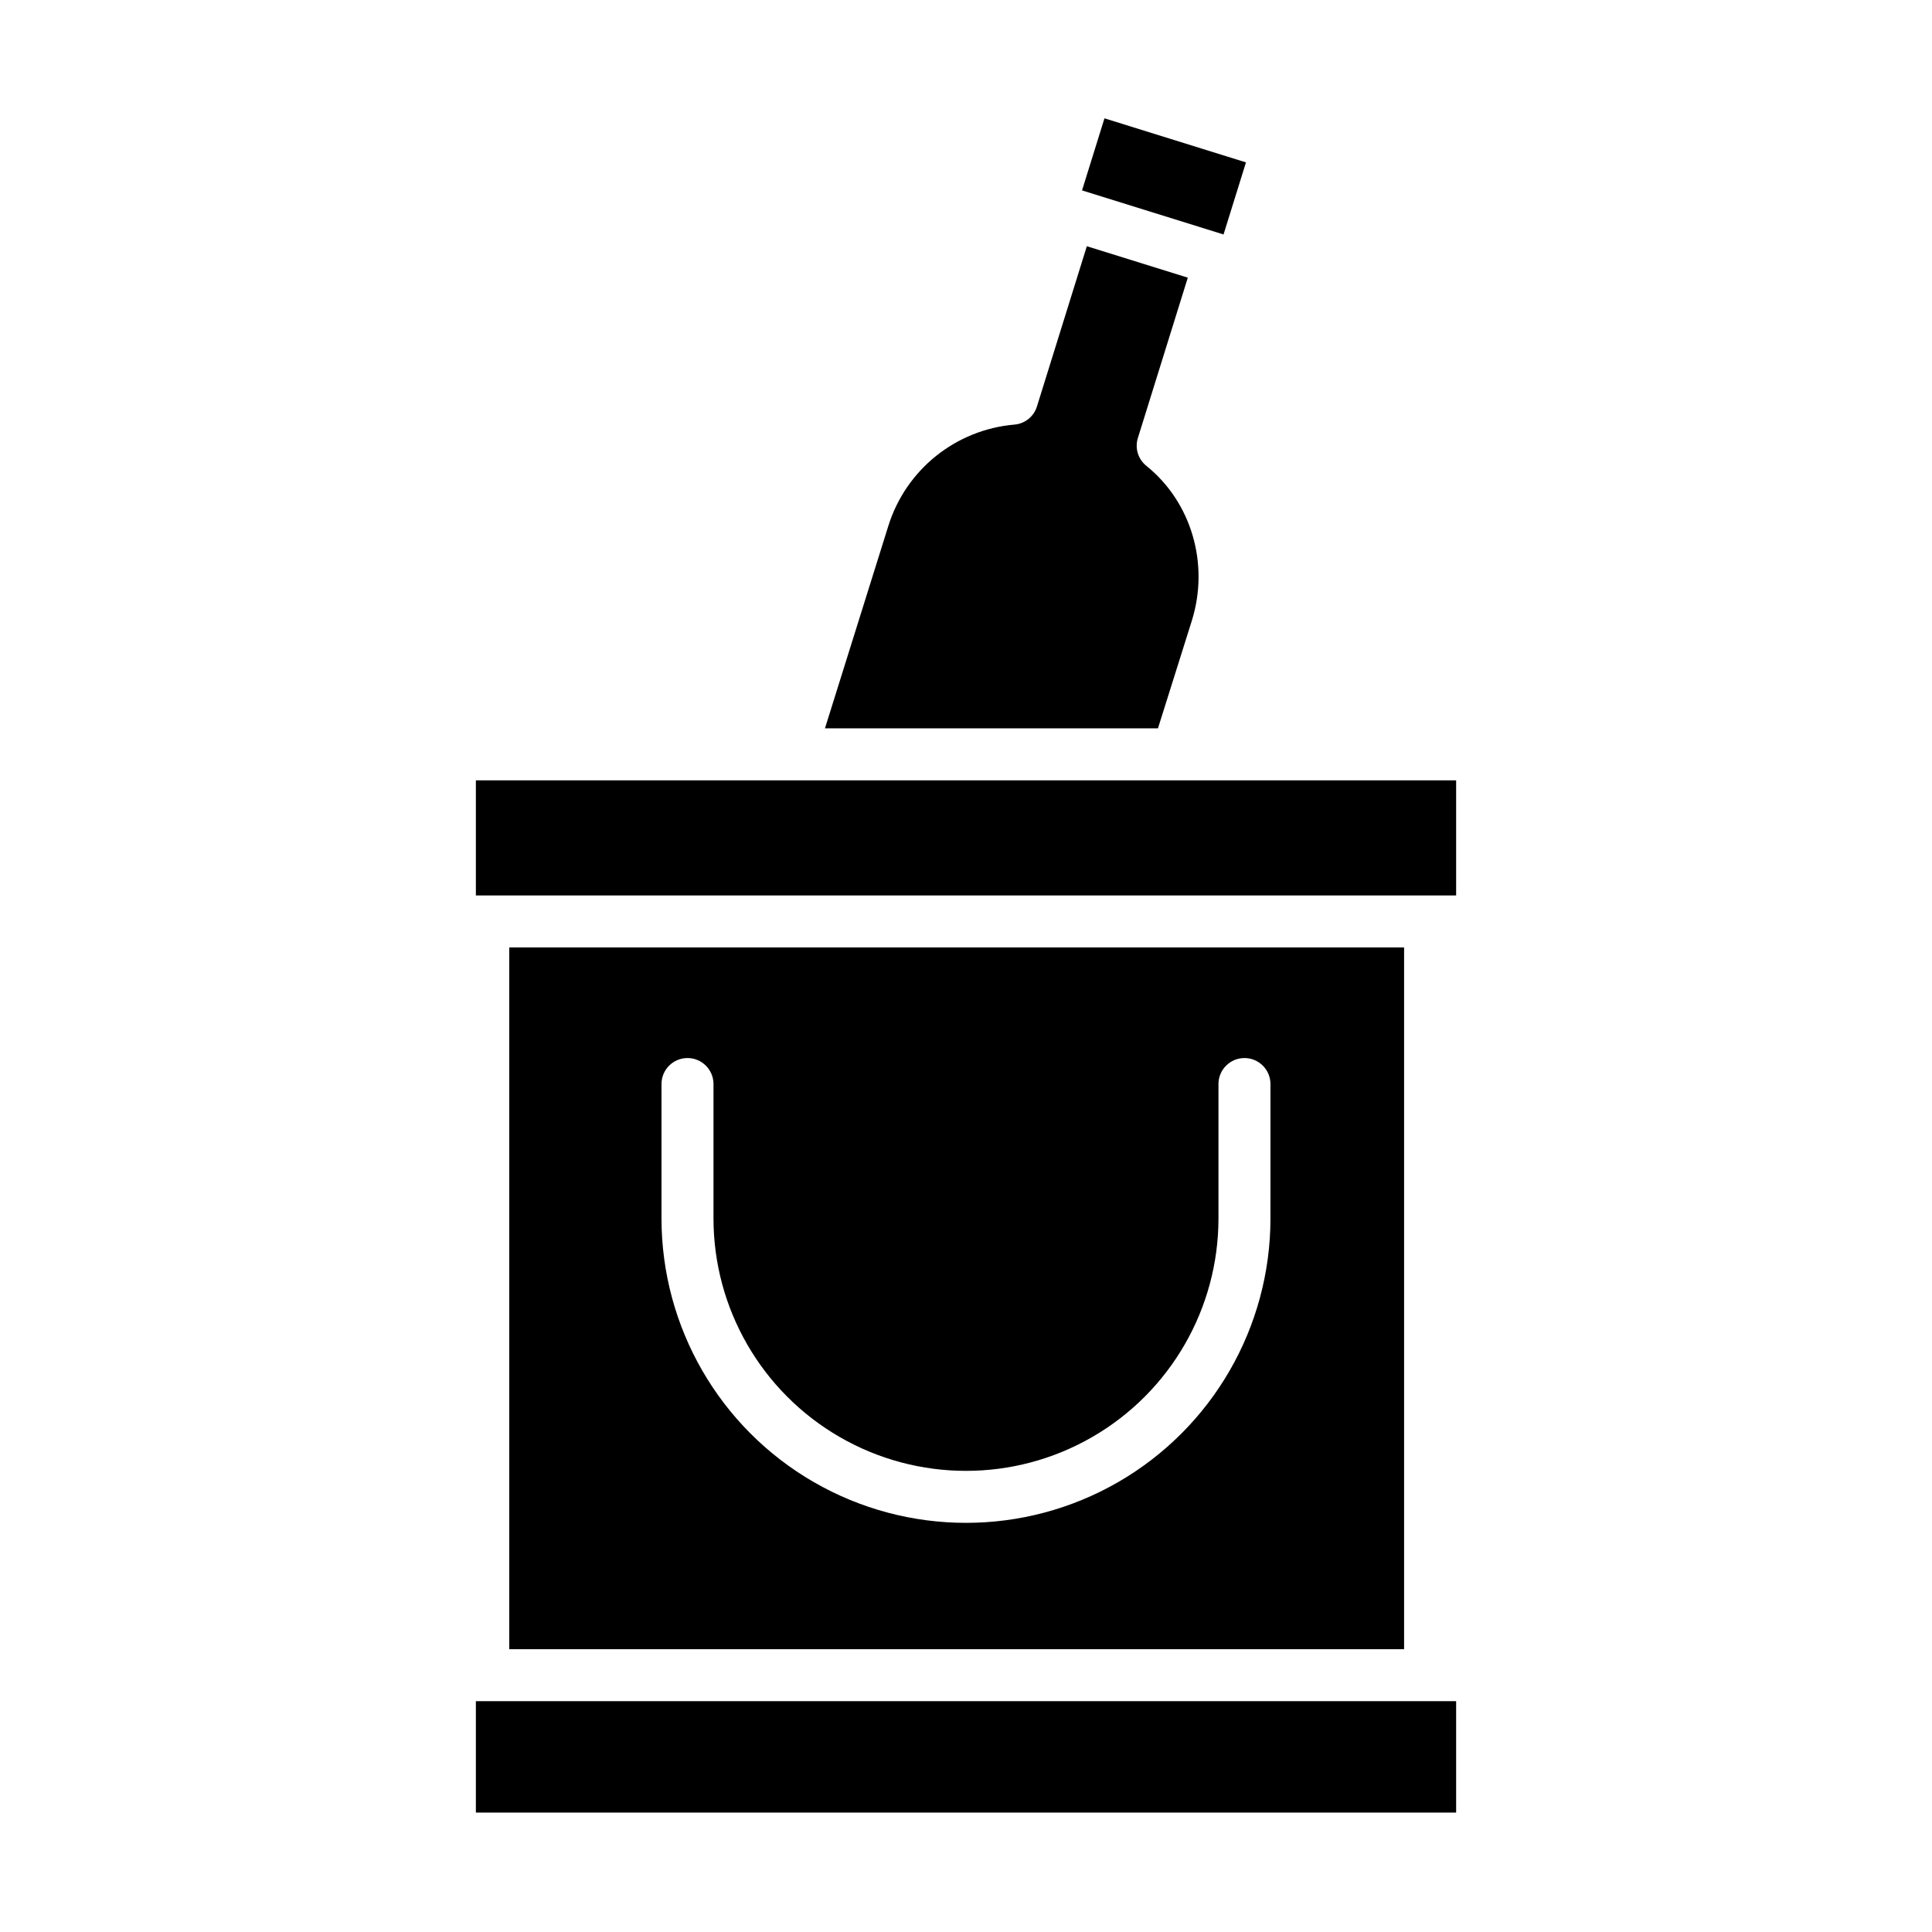 <?xml version="1.0" encoding="UTF-8"?>
<!-- Uploaded to: ICON Repo, www.iconrepo.com, Generator: ICON Repo Mixer Tools -->
<svg fill="#000000" width="800px" height="800px" version="1.1" viewBox="144 144 512 512" xmlns="http://www.w3.org/2000/svg">
 <g>
  <path d="m270.11 594.83h259.78v29.52h-259.78z"/>
  <path d="m459.86 308.45c4.691-15.07-0.152-31.41-12.055-40.988-2.199-1.762-3.098-4.691-2.258-7.379l13.234-42.5-26.758-8.332-13.23 42.496c-0.84 2.68-3.227 4.574-6.027 4.781-7.598 0.668-14.828 3.578-20.77 8.363-5.938 4.785-10.32 11.227-12.586 18.512l-16.789 53.617h88.25z"/>
  <path d="m430.75 194.46 5.945-19.102 37.5 11.676-5.945 19.102z"/>
  <path d="m270.11 350.8h259.78v30.504h-259.78z"/>
  <path d="m278.96 395.08v185.98h237.14v-185.98zm201.72 71.805h0.004c0 28.828-15.379 55.465-40.344 69.879-24.965 14.41-55.723 14.41-80.688 0-24.969-14.414-40.348-41.051-40.348-69.879v-35.602c0-3.805 3.086-6.891 6.891-6.891 3.805 0 6.887 3.086 6.887 6.891v35.602c0 23.906 12.754 45.996 33.457 57.945 20.703 11.953 46.207 11.953 66.91 0 20.703-11.949 33.457-34.039 33.457-57.945v-35.602c0-3.805 3.086-6.891 6.887-6.891 3.805 0 6.891 3.086 6.891 6.891z"/>
 </g>
</svg>